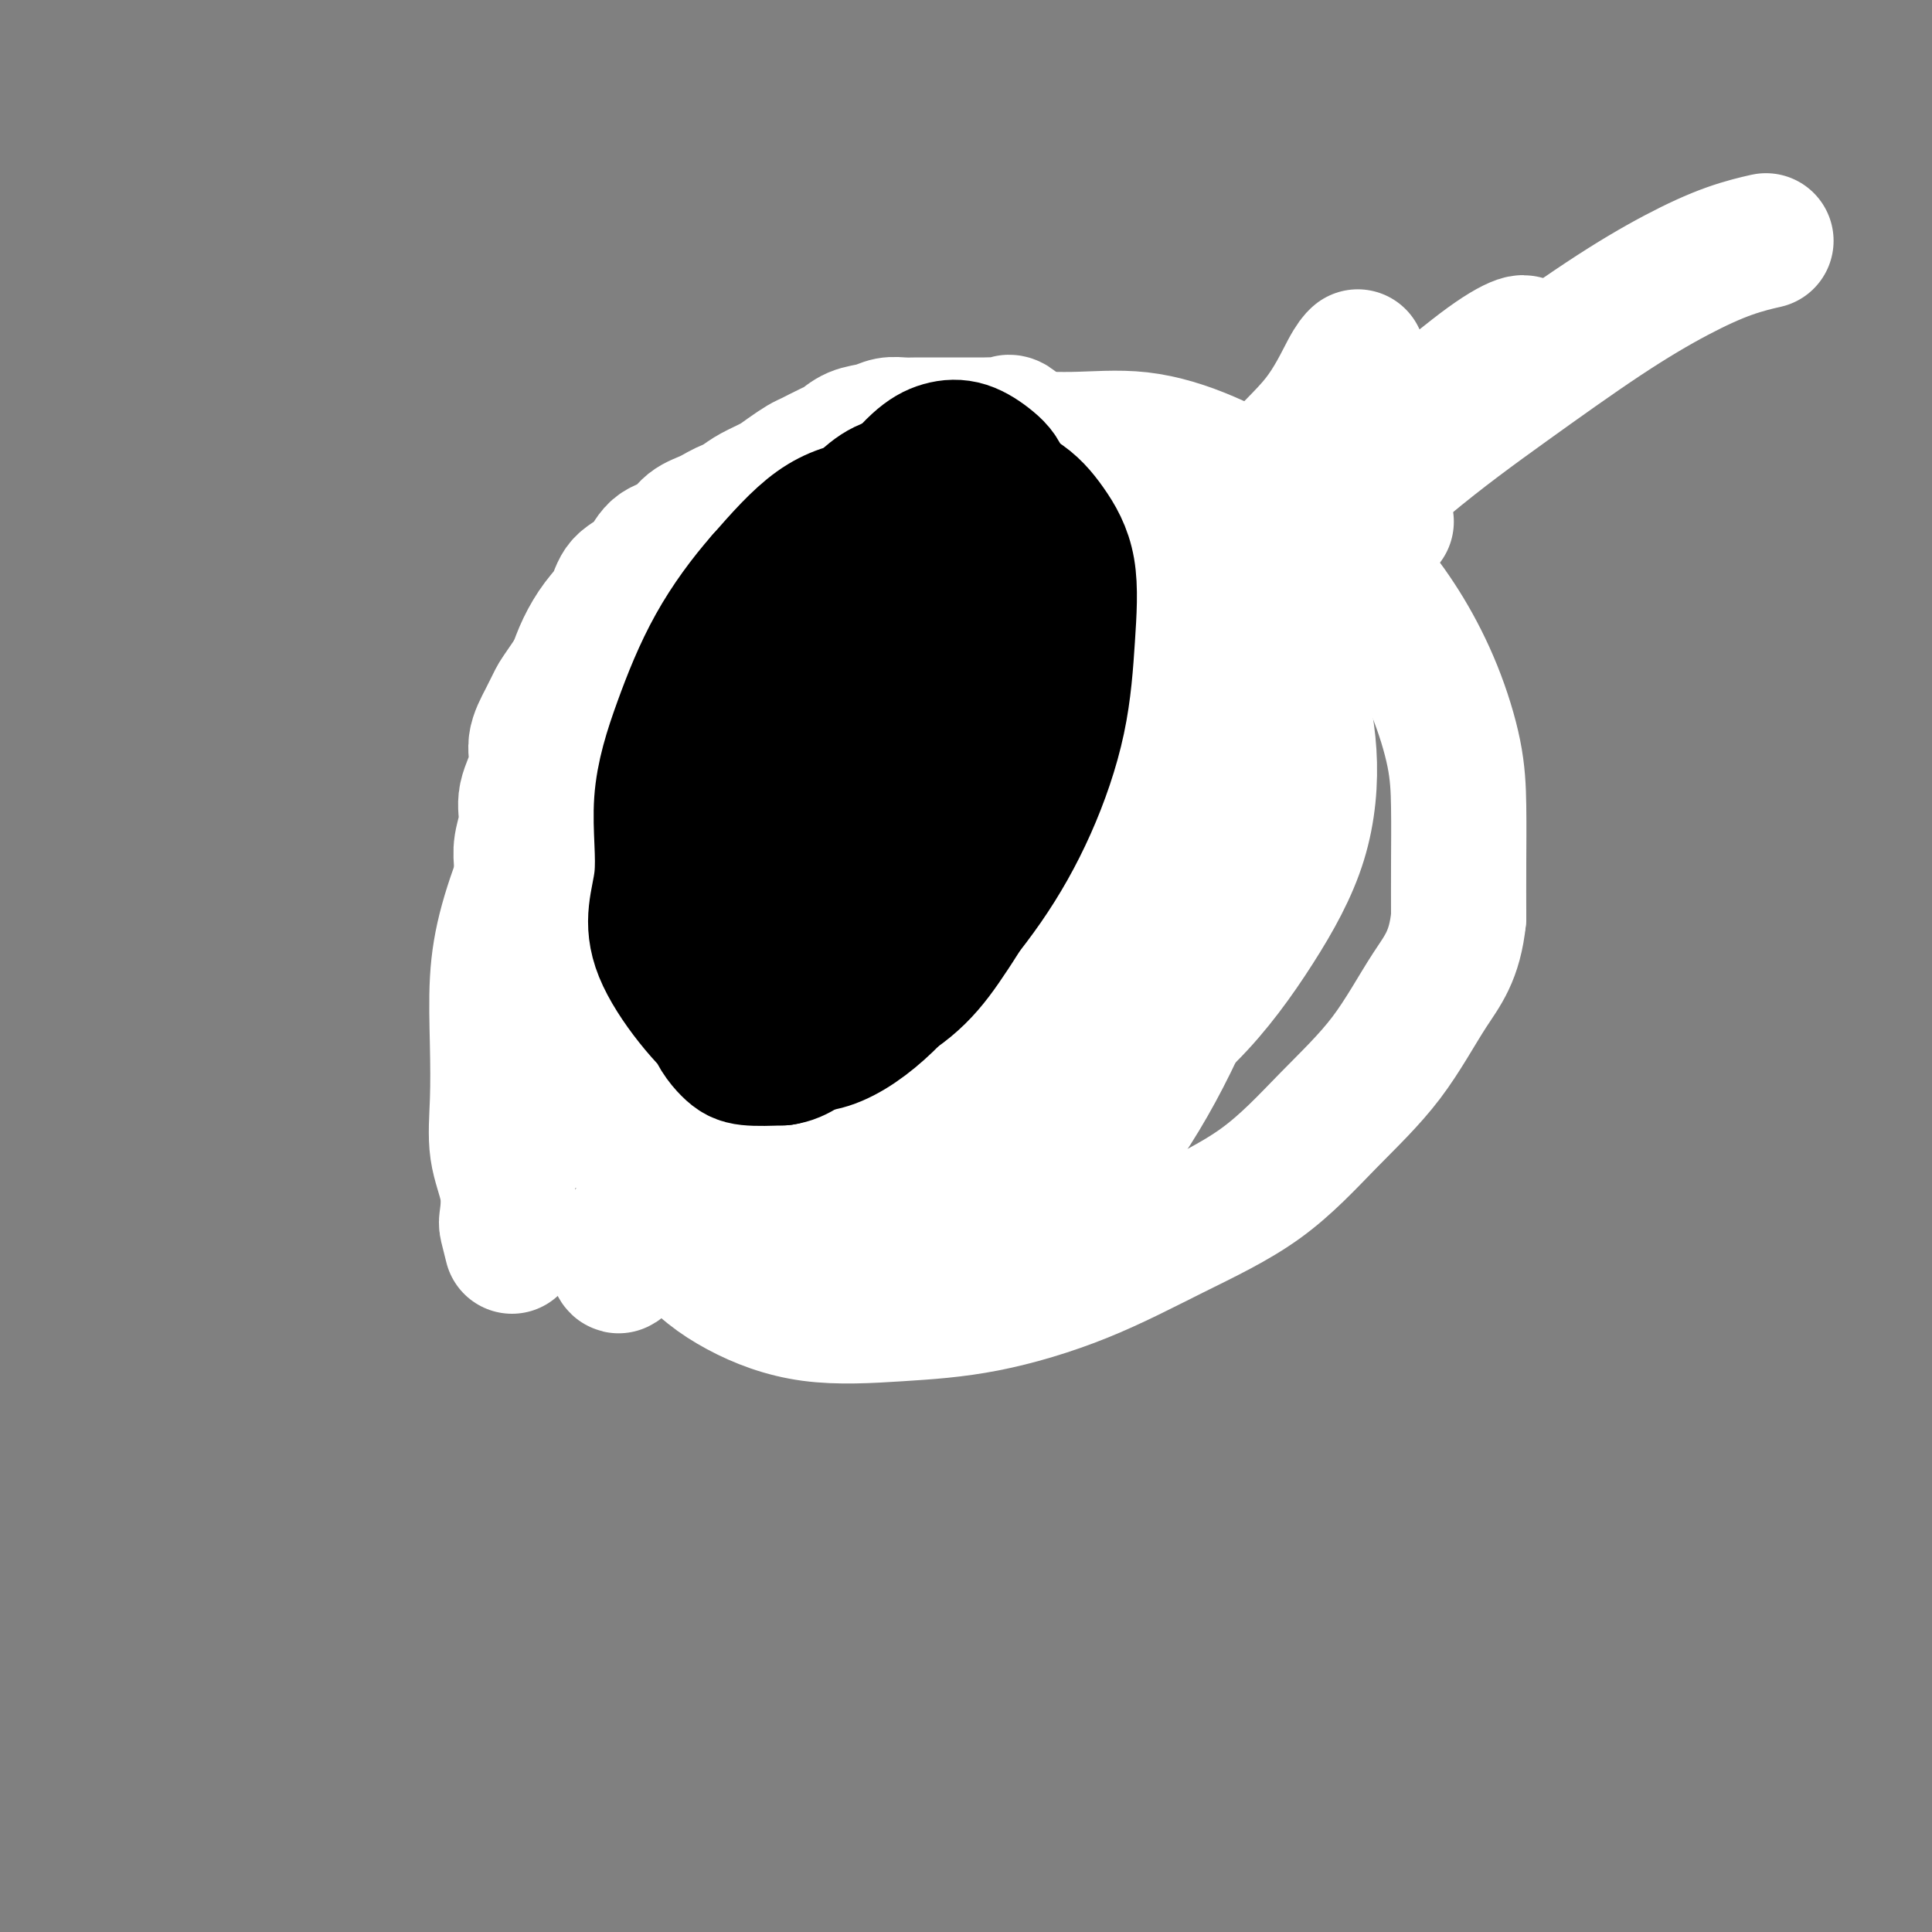 <svg viewBox='0 0 400 400' version='1.1' xmlns='http://www.w3.org/2000/svg' xmlns:xlink='http://www.w3.org/1999/xlink'><rect x="0" y="0" width="400" height="400" fill="#808080" stroke="none"/><g fill='none' stroke='#FFFFFF' stroke-width='28' stroke-linecap='round' stroke-linejoin='round'><path d='M200,107c-1.509,-2.536 -3.018,-5.072 -4,-6c-0.982,-0.928 -1.437,-0.249 -1,0c0.437,0.249 1.765,0.066 -1,0c-2.765,-0.066 -9.625,-0.017 -13,0c-3.375,0.017 -3.265,0.002 -4,0c-0.735,-0.002 -2.314,0.010 -4,0c-1.686,-0.010 -3.479,-0.043 -5,0c-1.521,0.043 -2.769,0.161 -4,0c-1.231,-0.161 -2.444,-0.602 -4,0c-1.556,0.602 -3.454,2.249 -5,3c-1.546,0.751 -2.739,0.608 -4,1c-1.261,0.392 -2.591,1.319 -4,2c-1.409,0.681 -2.899,1.115 -4,2c-1.101,0.885 -1.813,2.221 -3,3c-1.187,0.779 -2.849,1.001 -4,2c-1.151,0.999 -1.793,2.776 -3,4c-1.207,1.224 -2.981,1.894 -4,3c-1.019,1.106 -1.283,2.647 -2,4c-0.717,1.353 -1.885,2.518 -3,4c-1.115,1.482 -2.176,3.281 -3,5c-0.824,1.719 -1.412,3.360 -2,5'/><path d='M119,139c-3.449,5.049 -3.573,5.172 -4,6c-0.427,0.828 -1.157,2.362 -2,4c-0.843,1.638 -1.799,3.379 -2,5c-0.201,1.621 0.352,3.122 0,5c-0.352,1.878 -1.611,4.133 -2,6c-0.389,1.867 0.092,3.348 0,5c-0.092,1.652 -0.757,3.476 -1,5c-0.243,1.524 -0.065,2.748 0,4c0.065,1.252 0.017,2.533 0,4c-0.017,1.467 -0.005,3.119 0,4c0.005,0.881 0.001,0.992 0,2c-0.001,1.008 -0.000,2.915 0,4c0.000,1.085 0.000,1.349 0,2c-0.000,0.651 -0.000,1.690 0,2c0.000,0.310 0.000,-0.109 0,0c-0.000,0.109 -0.000,0.745 0,1c0.000,0.255 0.000,0.127 0,0'/><path d='M215,95c-1.896,-2.959 -3.792,-5.917 -5,-7c-1.208,-1.083 -1.729,-0.290 -2,0c-0.271,0.290 -0.293,0.078 -1,0c-0.707,-0.078 -2.100,-0.021 -3,0c-0.900,0.021 -1.308,0.006 -2,0c-0.692,-0.006 -1.669,-0.001 -3,0c-1.331,0.001 -3.017,-0.001 -4,0c-0.983,0.001 -1.262,0.003 -2,0c-0.738,-0.003 -1.933,-0.013 -3,0c-1.067,0.013 -2.005,0.049 -3,0c-0.995,-0.049 -2.046,-0.183 -3,0c-0.954,0.183 -1.810,0.683 -3,1c-1.190,0.317 -2.712,0.451 -4,1c-1.288,0.549 -2.340,1.512 -3,2c-0.660,0.488 -0.927,0.501 -2,1c-1.073,0.499 -2.951,1.485 -4,2c-1.049,0.515 -1.267,0.561 -2,1c-0.733,0.439 -1.980,1.272 -3,2c-1.020,0.728 -1.813,1.350 -3,2c-1.187,0.650 -2.768,1.329 -4,2c-1.232,0.671 -2.116,1.336 -3,2'/><path d='M153,104c-5.088,2.828 -2.306,1.897 -2,2c0.306,0.103 -1.862,1.239 -3,2c-1.138,0.761 -1.244,1.148 -2,2c-0.756,0.852 -2.161,2.170 -3,3c-0.839,0.830 -1.113,1.171 -2,2c-0.887,0.829 -2.387,2.146 -3,3c-0.613,0.854 -0.339,1.244 -1,2c-0.661,0.756 -2.258,1.879 -3,3c-0.742,1.121 -0.629,2.241 -1,3c-0.371,0.759 -1.227,1.158 -2,2c-0.773,0.842 -1.464,2.126 -2,3c-0.536,0.874 -0.918,1.338 -1,2c-0.082,0.662 0.136,1.521 0,2c-0.136,0.479 -0.625,0.576 -1,1c-0.375,0.424 -0.636,1.174 -1,2c-0.364,0.826 -0.829,1.727 -1,2c-0.171,0.273 -0.046,-0.082 0,0c0.046,0.082 0.012,0.600 0,1c-0.012,0.400 -0.003,0.681 0,1c0.003,0.319 0.001,0.677 0,1c-0.001,0.323 -0.000,0.610 0,1c0.000,0.390 0.000,0.882 0,1c-0.000,0.118 -0.000,-0.138 0,0c0.000,0.138 0.000,0.670 0,1c-0.000,0.330 -0.000,0.460 0,1c0.000,0.540 0.000,1.492 0,2c-0.000,0.508 -0.000,0.574 0,1c0.000,0.426 0.000,1.213 0,2'/><path d='M125,152c-0.558,3.397 0.047,1.388 0,1c-0.047,-0.388 -0.745,0.844 -1,2c-0.255,1.156 -0.068,2.237 0,3c0.068,0.763 0.018,1.208 0,2c-0.018,0.792 -0.005,1.929 0,3c0.005,1.071 0.001,2.075 0,3c-0.001,0.925 -0.000,1.771 0,3c0.000,1.229 0.000,2.841 0,4c-0.000,1.159 -0.000,1.864 0,3c0.000,1.136 0.000,2.703 0,4c-0.000,1.297 -0.000,2.325 0,3c0.000,0.675 -0.000,0.999 0,2c0.000,1.001 0.000,2.681 0,4c-0.000,1.319 -0.000,2.278 0,3c0.000,0.722 0.000,1.209 0,2c-0.000,0.791 -0.001,1.888 0,3c0.001,1.112 0.004,2.238 0,3c-0.004,0.762 -0.016,1.159 0,2c0.016,0.841 0.061,2.127 0,3c-0.061,0.873 -0.226,1.333 0,2c0.226,0.667 0.845,1.540 1,2c0.155,0.460 -0.154,0.505 0,1c0.154,0.495 0.773,1.439 1,2c0.227,0.561 0.064,0.739 0,1c-0.064,0.261 -0.027,0.606 0,1c0.027,0.394 0.046,0.837 0,1c-0.046,0.163 -0.156,0.047 0,0c0.156,-0.047 0.578,-0.023 1,0'/><path d='M127,215c0.500,1.667 0.250,0.833 0,0'/><path d='M218,109c-1.863,-2.113 -3.726,-4.227 -5,-5c-1.274,-0.773 -1.959,-0.207 -3,0c-1.041,0.207 -2.438,0.055 -4,0c-1.562,-0.055 -3.290,-0.015 -5,0c-1.710,0.015 -3.401,0.003 -5,0c-1.599,-0.003 -3.105,0.003 -5,0c-1.895,-0.003 -4.178,-0.013 -6,0c-1.822,0.013 -3.181,0.050 -5,0c-1.819,-0.050 -4.096,-0.189 -6,0c-1.904,0.189 -3.436,0.704 -5,1c-1.564,0.296 -3.162,0.374 -5,1c-1.838,0.626 -3.916,1.802 -6,3c-2.084,1.198 -4.173,2.419 -6,4c-1.827,1.581 -3.391,3.524 -5,5c-1.609,1.476 -3.263,2.486 -5,4c-1.737,1.514 -3.557,3.532 -5,5c-1.443,1.468 -2.508,2.387 -4,4c-1.492,1.613 -3.411,3.922 -5,6c-1.589,2.078 -2.849,3.926 -4,6c-1.151,2.074 -2.192,4.373 -3,6c-0.808,1.627 -1.381,2.580 -2,4c-0.619,1.420 -1.284,3.306 -2,5c-0.716,1.694 -1.485,3.197 -2,5c-0.515,1.803 -0.777,3.906 -1,6c-0.223,2.094 -0.406,4.179 -1,6c-0.594,1.821 -1.598,3.377 -2,5c-0.402,1.623 -0.201,3.311 0,5'/><path d='M111,185c-0.618,4.474 -0.163,4.661 0,6c0.163,1.339 0.033,3.832 0,6c-0.033,2.168 0.032,4.011 0,6c-0.032,1.989 -0.162,4.122 0,6c0.162,1.878 0.617,3.500 1,5c0.383,1.500 0.694,2.877 1,4c0.306,1.123 0.607,1.993 1,3c0.393,1.007 0.879,2.150 1,3c0.121,0.850 -0.122,1.408 0,2c0.122,0.592 0.611,1.220 1,2c0.389,0.780 0.679,1.712 1,2c0.321,0.288 0.674,-0.067 1,0c0.326,0.067 0.626,0.557 1,1c0.374,0.443 0.821,0.841 1,1c0.179,0.159 0.089,0.080 0,0'/><path d='M106,258c-0.406,-1.598 -0.813,-3.195 -1,-4c-0.187,-0.805 -0.155,-0.817 0,-2c0.155,-1.183 0.433,-3.536 0,-6c-0.433,-2.464 -1.576,-5.037 -2,-8c-0.424,-2.963 -0.129,-6.315 0,-10c0.129,-3.685 0.091,-7.702 0,-12c-0.091,-4.298 -0.233,-8.877 0,-13c0.233,-4.123 0.843,-7.791 2,-12c1.157,-4.209 2.860,-8.960 5,-14c2.140,-5.040 4.717,-10.370 7,-15c2.283,-4.630 4.272,-8.560 7,-13c2.728,-4.440 6.194,-9.391 10,-14c3.806,-4.609 7.951,-8.876 12,-13c4.049,-4.124 8.001,-8.104 12,-11c3.999,-2.896 8.044,-4.709 12,-7c3.956,-2.291 7.822,-5.061 12,-7c4.178,-1.939 8.667,-3.045 13,-4c4.333,-0.955 8.509,-1.757 13,-2c4.491,-0.243 9.296,0.072 14,0c4.704,-0.072 9.305,-0.533 14,0c4.695,0.533 9.482,2.059 14,4c4.518,1.941 8.767,4.298 13,7c4.233,2.702 8.451,5.748 12,9c3.549,3.252 6.429,6.710 9,10c2.571,3.290 4.832,6.413 7,10c2.168,3.587 4.241,7.638 6,12c1.759,4.362 3.203,9.035 4,13c0.797,3.965 0.945,7.221 1,11c0.055,3.779 0.016,8.080 0,12c-0.016,3.920 -0.008,7.460 0,11'/><path d='M302,190c-0.809,7.972 -3.330,10.901 -6,15c-2.670,4.099 -5.488,9.368 -9,14c-3.512,4.632 -7.719,8.628 -12,13c-4.281,4.372 -8.635,9.122 -14,13c-5.365,3.878 -11.741,6.885 -18,10c-6.259,3.115 -12.403,6.339 -19,9c-6.597,2.661 -13.648,4.760 -20,6c-6.352,1.240 -12.005,1.619 -18,2c-5.995,0.381 -12.332,0.762 -18,0c-5.668,-0.762 -10.668,-2.668 -15,-5c-4.332,-2.332 -7.998,-5.092 -11,-9c-3.002,-3.908 -5.341,-8.965 -7,-15c-1.659,-6.035 -2.639,-13.048 -3,-18c-0.361,-4.952 -0.103,-7.843 0,-9c0.103,-1.157 0.052,-0.578 0,0'/><path d='M154,231c-3.435,-0.007 -6.870,-0.015 -8,-1c-1.130,-0.985 0.044,-2.948 0,-6c-0.044,-3.052 -1.306,-7.194 -2,-12c-0.694,-4.806 -0.820,-10.276 -1,-17c-0.180,-6.724 -0.416,-14.704 0,-22c0.416,-7.296 1.483,-13.910 3,-20c1.517,-6.090 3.485,-11.657 6,-17c2.515,-5.343 5.579,-10.460 9,-15c3.421,-4.540 7.201,-8.501 11,-11c3.799,-2.499 7.616,-3.536 12,-5c4.384,-1.464 9.333,-3.354 15,-4c5.667,-0.646 12.052,-0.049 18,0c5.948,0.049 11.458,-0.450 17,1c5.542,1.450 11.116,4.848 16,9c4.884,4.152 9.079,9.059 12,14c2.921,4.941 4.570,9.915 6,15c1.430,5.085 2.642,10.282 3,16c0.358,5.718 -0.138,11.958 -2,18c-1.862,6.042 -5.091,11.885 -9,18c-3.909,6.115 -8.499,12.503 -14,18c-5.501,5.497 -11.912,10.102 -18,14c-6.088,3.898 -11.852,7.088 -18,10c-6.148,2.912 -12.679,5.545 -19,7c-6.321,1.455 -12.433,1.731 -18,2c-5.567,0.269 -10.588,0.531 -15,0c-4.412,-0.531 -8.213,-1.854 -11,-4c-2.787,-2.146 -4.558,-5.116 -6,-9c-1.442,-3.884 -2.555,-8.681 -3,-15c-0.445,-6.319 -0.223,-14.159 0,-22'/><path d='M138,193c1.757,-8.169 6.148,-17.591 11,-26c4.852,-8.409 10.163,-15.805 16,-23c5.837,-7.195 12.198,-14.189 19,-20c6.802,-5.811 14.044,-10.438 21,-14c6.956,-3.562 13.625,-6.058 20,-8c6.375,-1.942 12.455,-3.331 18,-4c5.545,-0.669 10.556,-0.620 14,0c3.444,0.620 5.322,1.810 7,4c1.678,2.190 3.157,5.380 4,10c0.843,4.620 1.050,10.672 0,17c-1.050,6.328 -3.355,12.933 -7,20c-3.645,7.067 -8.628,14.595 -14,22c-5.372,7.405 -11.132,14.687 -17,20c-5.868,5.313 -11.842,8.658 -17,12c-5.158,3.342 -9.498,6.681 -14,9c-4.502,2.319 -9.167,3.619 -13,4c-3.833,0.381 -6.836,-0.157 -9,0c-2.164,0.157 -3.491,1.009 -5,0c-1.509,-1.009 -3.201,-3.880 -4,-7c-0.799,-3.120 -0.706,-6.490 -1,-12c-0.294,-5.510 -0.974,-13.160 0,-21c0.974,-7.840 3.604,-15.869 7,-23c3.396,-7.131 7.558,-13.364 12,-19c4.442,-5.636 9.162,-10.674 14,-14c4.838,-3.326 9.792,-4.941 14,-6c4.208,-1.059 7.670,-1.561 11,-2c3.330,-0.439 6.528,-0.814 9,0c2.472,0.814 4.219,2.816 5,5c0.781,2.184 0.595,4.550 1,8c0.405,3.450 1.401,7.986 0,13c-1.401,5.014 -5.201,10.507 -9,16'/><path d='M231,154c-3.700,6.160 -8.449,13.559 -14,20c-5.551,6.441 -11.903,11.924 -18,16c-6.097,4.076 -11.938,6.746 -17,9c-5.062,2.254 -9.344,4.092 -13,5c-3.656,0.908 -6.686,0.885 -9,1c-2.314,0.115 -3.912,0.369 -5,0c-1.088,-0.369 -1.667,-1.362 -2,-4c-0.333,-2.638 -0.422,-6.920 0,-12c0.422,-5.080 1.354,-10.958 4,-18c2.646,-7.042 7.005,-15.247 12,-22c4.995,-6.753 10.628,-12.053 16,-16c5.372,-3.947 10.485,-6.541 15,-8c4.515,-1.459 8.431,-1.785 12,-2c3.569,-0.215 6.790,-0.320 9,0c2.210,0.320 3.408,1.064 4,2c0.592,0.936 0.576,2.062 1,4c0.424,1.938 1.286,4.687 0,8c-1.286,3.313 -4.721,7.189 -8,12c-3.279,4.811 -6.402,10.557 -11,16c-4.598,5.443 -10.671,10.582 -16,15c-5.329,4.418 -9.913,8.115 -14,11c-4.087,2.885 -7.678,4.958 -10,6c-2.322,1.042 -3.375,1.053 -4,1c-0.625,-0.053 -0.822,-0.171 -1,0c-0.178,0.171 -0.339,0.632 0,-1c0.339,-1.632 1.177,-5.357 3,-10c1.823,-4.643 4.632,-10.203 8,-16c3.368,-5.797 7.294,-11.832 12,-18c4.706,-6.168 10.190,-12.468 15,-17c4.810,-4.532 8.946,-7.295 12,-9c3.054,-1.705 5.027,-2.353 7,-3'/><path d='M219,124c3.413,-2.121 2.446,-1.422 2,-1c-0.446,0.422 -0.373,0.567 0,1c0.373,0.433 1.044,1.152 0,3c-1.044,1.848 -3.804,4.823 -7,9c-3.196,4.177 -6.827,9.554 -11,15c-4.173,5.446 -8.887,10.961 -14,16c-5.113,5.039 -10.623,9.602 -15,13c-4.377,3.398 -7.621,5.633 -10,7c-2.379,1.367 -3.894,1.867 -5,2c-1.106,0.133 -1.802,-0.102 -2,0c-0.198,0.102 0.103,0.541 0,0c-0.103,-0.541 -0.611,-2.063 0,-5c0.611,-2.937 2.342,-7.291 5,-12c2.658,-4.709 6.242,-9.773 10,-15c3.758,-5.227 7.690,-10.615 12,-15c4.310,-4.385 8.996,-7.766 13,-10c4.004,-2.234 7.324,-3.322 10,-4c2.676,-0.678 4.708,-0.945 6,-1c1.292,-0.055 1.845,0.103 2,0c0.155,-0.103 -0.089,-0.468 0,0c0.089,0.468 0.510,1.770 0,4c-0.510,2.230 -1.953,5.390 -4,9c-2.047,3.610 -4.699,7.671 -8,12c-3.301,4.329 -7.250,8.925 -11,13c-3.750,4.075 -7.302,7.627 -10,10c-2.698,2.373 -4.540,3.567 -6,4c-1.460,0.433 -2.536,0.106 -3,0c-0.464,-0.106 -0.317,0.010 0,-1c0.317,-1.010 0.805,-3.146 3,-7c2.195,-3.854 6.098,-9.427 10,-15'/><path d='M186,156c4.000,-6.704 7.500,-11.965 12,-17c4.500,-5.035 10.000,-9.844 15,-14c5.000,-4.156 9.500,-7.657 13,-10c3.500,-2.343 6.000,-3.526 7,-4c1.000,-0.474 0.500,-0.237 0,0'/><path d='M208,139c-4.703,1.993 -9.407,3.987 -13,7c-3.593,3.013 -6.076,7.047 -9,12c-2.924,4.953 -6.289,10.826 -9,17c-2.711,6.174 -4.766,12.649 -6,20c-1.234,7.351 -1.645,15.576 -2,23c-0.355,7.424 -0.654,14.045 1,19c1.654,4.955 5.259,8.244 9,11c3.741,2.756 7.617,4.978 12,6c4.383,1.022 9.274,0.845 14,0c4.726,-0.845 9.288,-2.357 14,-6c4.712,-3.643 9.575,-9.416 14,-16c4.425,-6.584 8.414,-13.977 12,-22c3.586,-8.023 6.771,-16.675 9,-26c2.229,-9.325 3.502,-19.324 4,-29c0.498,-9.676 0.219,-19.028 0,-26c-0.219,-6.972 -0.379,-11.563 -3,-15c-2.621,-3.437 -7.705,-5.722 -13,-7c-5.295,-1.278 -10.803,-1.551 -17,0c-6.197,1.551 -13.084,4.926 -20,10c-6.916,5.074 -13.863,11.846 -21,20c-7.137,8.154 -14.465,17.689 -20,27c-5.535,9.311 -9.278,18.396 -13,27c-3.722,8.604 -7.425,16.726 -9,24c-1.575,7.274 -1.024,13.700 -1,19c0.024,5.300 -0.480,9.475 1,12c1.480,2.525 4.945,3.402 9,4c4.055,0.598 8.700,0.917 14,0c5.300,-0.917 11.256,-3.071 18,-7c6.744,-3.929 14.277,-9.635 21,-16c6.723,-6.365 12.635,-13.390 18,-21c5.365,-7.610 10.182,-15.805 15,-24'/><path d='M237,182c6.467,-9.889 6.133,-12.111 6,-13c-0.133,-0.889 -0.067,-0.444 0,0'/><path d='M186,172c-3.834,4.170 -7.668,8.341 -9,11c-1.332,2.659 -0.161,3.807 0,5c0.161,1.193 -0.690,2.429 -1,4c-0.310,1.571 -0.081,3.475 0,5c0.081,1.525 0.015,2.671 0,3c-0.015,0.329 0.022,-0.159 1,0c0.978,0.159 2.899,0.965 5,0c2.101,-0.965 4.383,-3.702 7,-7c2.617,-3.298 5.570,-7.156 9,-12c3.430,-4.844 7.335,-10.674 11,-17c3.665,-6.326 7.088,-13.149 10,-19c2.912,-5.851 5.313,-10.730 7,-15c1.687,-4.270 2.658,-7.932 3,-10c0.342,-2.068 0.053,-2.544 0,-3c-0.053,-0.456 0.131,-0.893 -1,-1c-1.131,-0.107 -3.576,0.117 -7,2c-3.424,1.883 -7.826,5.426 -13,10c-5.174,4.574 -11.119,10.178 -17,17c-5.881,6.822 -11.699,14.860 -17,22c-5.301,7.140 -10.086,13.381 -14,20c-3.914,6.619 -6.958,13.615 -10,20c-3.042,6.385 -6.081,12.157 -8,17c-1.919,4.843 -2.719,8.756 -3,11c-0.281,2.244 -0.045,2.820 0,3c0.045,0.180 -0.102,-0.034 1,0c1.102,0.034 3.454,0.318 6,-1c2.546,-1.318 5.287,-4.237 10,-9c4.713,-4.763 11.397,-11.369 18,-19c6.603,-7.631 13.124,-16.285 20,-25c6.876,-8.715 14.107,-17.490 21,-26c6.893,-8.510 13.446,-16.755 20,-25'/><path d='M235,133c12.548,-15.305 13.419,-15.569 16,-19c2.581,-3.431 6.874,-10.030 11,-15c4.126,-4.970 8.085,-8.312 11,-12c2.915,-3.688 4.785,-7.724 6,-10c1.215,-2.276 1.776,-2.793 2,-3c0.224,-0.207 0.112,-0.103 0,0'/><path d='M168,230c0.671,-2.660 1.342,-5.320 2,-7c0.658,-1.680 1.303,-2.380 5,-7c3.697,-4.620 10.447,-13.160 18,-22c7.553,-8.840 15.910,-17.982 24,-27c8.090,-9.018 15.914,-17.914 24,-26c8.086,-8.086 16.433,-15.362 25,-23c8.567,-7.638 17.352,-15.639 25,-22c7.648,-6.361 14.159,-11.081 21,-16c6.841,-4.919 14.013,-10.036 20,-14c5.987,-3.964 10.790,-6.774 15,-9c4.210,-2.226 7.826,-3.869 11,-5c3.174,-1.131 5.907,-1.752 7,-2c1.093,-0.248 0.547,-0.124 0,0'/><path d='M287,108c-5.654,3.417 -11.307,6.834 -15,9c-3.693,2.166 -5.425,3.082 -10,6c-4.575,2.918 -11.994,7.840 -19,13c-7.006,5.160 -13.598,10.560 -20,16c-6.402,5.440 -12.613,10.919 -19,17c-6.387,6.081 -12.948,12.763 -19,19c-6.052,6.237 -11.594,12.031 -17,18c-5.406,5.969 -10.674,12.115 -15,18c-4.326,5.885 -7.708,11.509 -11,16c-3.292,4.491 -6.493,7.850 -9,11c-2.507,3.150 -4.322,6.092 -5,8c-0.678,1.908 -0.221,2.782 0,3c0.221,0.218 0.205,-0.221 2,-2c1.795,-1.779 5.403,-4.899 10,-10c4.597,-5.101 10.185,-12.182 16,-19c5.815,-6.818 11.857,-13.372 19,-22c7.143,-8.628 15.387,-19.328 24,-29c8.613,-9.672 17.595,-18.314 26,-27c8.405,-8.686 16.233,-17.417 24,-25c7.767,-7.583 15.475,-14.020 22,-20c6.525,-5.980 11.868,-11.503 17,-16c5.132,-4.497 10.052,-7.969 14,-11c3.948,-3.031 6.922,-5.623 9,-7c2.078,-1.377 3.260,-1.541 4,-2c0.740,-0.459 1.038,-1.214 0,-1c-1.038,0.214 -3.412,1.398 -7,4c-3.588,2.602 -8.389,6.624 -14,11c-5.611,4.376 -12.032,9.108 -19,15c-6.968,5.892 -14.484,12.946 -22,20'/><path d='M253,121c-14.003,11.999 -18.011,17.496 -24,24c-5.989,6.504 -13.958,14.013 -21,21c-7.042,6.987 -13.156,13.451 -19,20c-5.844,6.549 -11.419,13.184 -16,19c-4.581,5.816 -8.170,10.813 -11,15c-2.830,4.187 -4.903,7.566 -6,10c-1.097,2.434 -1.218,3.925 -1,5c0.218,1.075 0.777,1.736 1,2c0.223,0.264 0.112,0.132 0,0'/></g>
<g fill='none' stroke='#000000' stroke-width='28' stroke-linecap='round' stroke-linejoin='round'><path d='M170,131c-3.426,2.563 -6.852,5.126 -10,8c-3.148,2.874 -6.017,6.058 -8,10c-1.983,3.942 -3.080,8.641 -4,13c-0.920,4.359 -1.663,8.377 -2,13c-0.337,4.623 -0.267,9.851 0,14c0.267,4.149 0.731,7.217 2,10c1.269,2.783 3.342,5.279 6,7c2.658,1.721 5.902,2.665 9,3c3.098,0.335 6.051,0.061 9,0c2.949,-0.061 5.895,0.090 9,-1c3.105,-1.090 6.370,-3.422 9,-6c2.630,-2.578 4.625,-5.402 7,-9c2.375,-3.598 5.130,-7.969 7,-13c1.870,-5.031 2.855,-10.720 4,-16c1.145,-5.280 2.450,-10.150 3,-15c0.550,-4.850 0.343,-9.681 0,-14c-0.343,-4.319 -0.823,-8.124 -2,-11c-1.177,-2.876 -3.049,-4.821 -5,-6c-1.951,-1.179 -3.979,-1.593 -6,-2c-2.021,-0.407 -4.035,-0.806 -6,-1c-1.965,-0.194 -3.880,-0.183 -6,1c-2.120,1.183 -4.446,3.539 -7,6c-2.554,2.461 -5.336,5.028 -8,9c-2.664,3.972 -5.212,9.348 -7,14c-1.788,4.652 -2.818,8.579 -4,13c-1.182,4.421 -2.516,9.335 -3,13c-0.484,3.665 -0.119,6.082 0,9c0.119,2.918 -0.009,6.339 1,9c1.009,2.661 3.156,4.563 5,6c1.844,1.437 3.384,2.411 5,3c1.616,0.589 3.308,0.795 5,1'/><path d='M173,199c2.398,0.669 3.391,0.342 5,0c1.609,-0.342 3.832,-0.700 6,-2c2.168,-1.300 4.282,-3.541 6,-6c1.718,-2.459 3.042,-5.134 4,-8c0.958,-2.866 1.552,-5.921 2,-9c0.448,-3.079 0.752,-6.180 1,-9c0.248,-2.820 0.440,-5.357 0,-8c-0.440,-2.643 -1.512,-5.391 -3,-7c-1.488,-1.609 -3.393,-2.080 -5,-3c-1.607,-0.920 -2.916,-2.288 -5,-3c-2.084,-0.712 -4.943,-0.767 -7,-1c-2.057,-0.233 -3.310,-0.643 -5,0c-1.690,0.643 -3.815,2.338 -6,5c-2.185,2.662 -4.431,6.289 -6,10c-1.569,3.711 -2.462,7.506 -3,11c-0.538,3.494 -0.722,6.687 -1,10c-0.278,3.313 -0.648,6.746 0,9c0.648,2.254 2.316,3.328 4,4c1.684,0.672 3.383,0.940 5,1c1.617,0.060 3.150,-0.089 5,0c1.850,0.089 4.016,0.415 6,-1c1.984,-1.415 3.785,-4.570 6,-8c2.215,-3.430 4.844,-7.134 7,-11c2.156,-3.866 3.840,-7.893 5,-12c1.160,-4.107 1.795,-8.295 2,-12c0.205,-3.705 -0.020,-6.928 0,-10c0.020,-3.072 0.284,-5.995 0,-8c-0.284,-2.005 -1.117,-3.094 -2,-4c-0.883,-0.906 -1.815,-1.628 -3,-2c-1.185,-0.372 -2.624,-0.392 -4,0c-1.376,0.392 -2.688,1.196 -4,2'/><path d='M183,127c-2.756,1.129 -4.144,3.951 -6,8c-1.856,4.049 -4.178,9.324 -6,14c-1.822,4.676 -3.143,8.752 -4,15c-0.857,6.248 -1.250,14.667 -1,18c0.250,3.333 1.143,1.580 2,1c0.857,-0.580 1.680,0.015 3,0c1.320,-0.015 3.138,-0.638 5,-2c1.862,-1.362 3.767,-3.463 6,-6c2.233,-2.537 4.794,-5.512 7,-9c2.206,-3.488 4.058,-7.491 5,-11c0.942,-3.509 0.973,-6.524 1,-9c0.027,-2.476 0.050,-4.414 0,-6c-0.050,-1.586 -0.172,-2.820 -1,-4c-0.828,-1.180 -2.360,-2.304 -4,-3c-1.640,-0.696 -3.387,-0.962 -5,-1c-1.613,-0.038 -3.093,0.152 -5,0c-1.907,-0.152 -4.241,-0.647 -6,0c-1.759,0.647 -2.944,2.436 -4,4c-1.056,1.564 -1.983,2.902 -3,5c-1.017,2.098 -2.124,4.954 -3,8c-0.876,3.046 -1.523,6.281 -2,10c-0.477,3.719 -0.786,7.924 -1,12c-0.214,4.076 -0.333,8.025 0,11c0.333,2.975 1.119,4.975 2,6c0.881,1.025 1.858,1.073 3,1c1.142,-0.073 2.451,-0.267 4,0c1.549,0.267 3.340,0.995 5,0c1.660,-0.995 3.189,-3.713 5,-7c1.811,-3.287 3.906,-7.144 6,-11'/><path d='M186,171c2.652,-4.937 3.782,-8.281 5,-13c1.218,-4.719 2.523,-10.813 3,-16c0.477,-5.187 0.126,-9.467 0,-13c-0.126,-3.533 -0.025,-6.319 -1,-8c-0.975,-1.681 -3.025,-2.258 -5,-3c-1.975,-0.742 -3.874,-1.648 -6,-2c-2.126,-0.352 -4.478,-0.149 -7,0c-2.522,0.149 -5.215,0.243 -8,2c-2.785,1.757 -5.661,5.176 -9,9c-3.339,3.824 -7.142,8.053 -10,13c-2.858,4.947 -4.773,10.611 -6,16c-1.227,5.389 -1.768,10.502 -2,15c-0.232,4.498 -0.157,8.382 0,12c0.157,3.618 0.394,6.970 2,10c1.606,3.030 4.581,5.736 7,8c2.419,2.264 4.281,4.084 7,5c2.719,0.916 6.296,0.926 10,1c3.704,0.074 7.537,0.212 11,-1c3.463,-1.212 6.557,-3.773 10,-7c3.443,-3.227 7.234,-7.118 11,-12c3.766,-4.882 7.507,-10.754 10,-16c2.493,-5.246 3.739,-9.867 5,-15c1.261,-5.133 2.539,-10.780 3,-16c0.461,-5.220 0.106,-10.015 0,-14c-0.106,-3.985 0.037,-7.161 -1,-10c-1.037,-2.839 -3.256,-5.343 -6,-7c-2.744,-1.657 -6.014,-2.469 -9,-3c-2.986,-0.531 -5.687,-0.782 -9,-1c-3.313,-0.218 -7.238,-0.405 -11,0c-3.762,0.405 -7.361,1.401 -11,4c-3.639,2.599 -7.320,6.799 -11,11'/><path d='M158,120c-3.611,4.104 -7.137,8.864 -10,14c-2.863,5.136 -5.061,10.647 -7,16c-1.939,5.353 -3.618,10.546 -4,16c-0.382,5.454 0.535,11.169 0,16c-0.535,4.831 -2.521,8.780 0,15c2.521,6.220 9.548,14.712 14,18c4.452,3.288 6.330,1.374 9,1c2.670,-0.374 6.134,0.793 10,0c3.866,-0.793 8.135,-3.548 12,-7c3.865,-3.452 7.326,-7.603 11,-12c3.674,-4.397 7.562,-9.040 11,-14c3.438,-4.960 6.427,-10.236 9,-16c2.573,-5.764 4.730,-12.015 6,-18c1.270,-5.985 1.652,-11.702 2,-17c0.348,-5.298 0.663,-10.175 0,-14c-0.663,-3.825 -2.305,-6.597 -4,-9c-1.695,-2.403 -3.442,-4.436 -6,-6c-2.558,-1.564 -5.927,-2.658 -9,-3c-3.073,-0.342 -5.850,0.069 -9,0c-3.150,-0.069 -6.671,-0.617 -10,1c-3.329,1.617 -6.465,5.398 -10,10c-3.535,4.602 -7.469,10.023 -11,16c-3.531,5.977 -6.658,12.508 -9,19c-2.342,6.492 -3.897,12.944 -5,19c-1.103,6.056 -1.754,11.718 -2,17c-0.246,5.282 -0.088,10.186 0,15c0.088,4.814 0.106,9.538 1,13c0.894,3.462 2.664,5.663 4,7c1.336,1.337 2.239,1.811 4,2c1.761,0.189 4.381,0.095 7,0'/><path d='M162,219c3.244,-0.441 5.854,-2.543 9,-6c3.146,-3.457 6.828,-8.268 10,-12c3.172,-3.732 5.833,-6.385 10,-16c4.167,-9.615 9.841,-26.192 13,-37c3.159,-10.808 3.802,-15.845 4,-21c0.198,-5.155 -0.049,-10.426 0,-15c0.049,-4.574 0.396,-8.449 0,-11c-0.396,-2.551 -1.533,-3.777 -3,-5c-1.467,-1.223 -3.264,-2.443 -5,-3c-1.736,-0.557 -3.411,-0.452 -5,0c-1.589,0.452 -3.091,1.249 -5,3c-1.909,1.751 -4.224,4.454 -7,8c-2.776,3.546 -6.012,7.933 -9,13c-2.988,5.067 -5.729,10.813 -8,17c-2.271,6.187 -4.071,12.816 -6,19c-1.929,6.184 -3.987,11.924 -5,17c-1.013,5.076 -0.982,9.489 -1,13c-0.018,3.511 -0.086,6.119 0,8c0.086,1.881 0.326,3.034 1,4c0.674,0.966 1.783,1.743 3,2c1.217,0.257 2.542,-0.007 4,0c1.458,0.007 3.049,0.285 5,0c1.951,-0.285 4.264,-1.133 7,-3c2.736,-1.867 5.897,-4.753 9,-8c3.103,-3.247 6.148,-6.854 8,-10c1.852,-3.146 2.510,-5.832 4,-9c1.490,-3.168 3.812,-6.818 5,-10c1.188,-3.182 1.243,-5.895 2,-9c0.757,-3.105 2.216,-6.601 3,-10c0.784,-3.399 0.892,-6.699 1,-10'/><path d='M206,128c1.058,-6.420 0.704,-7.969 1,-10c0.296,-2.031 1.241,-4.545 0,-7c-1.241,-2.455 -4.668,-4.853 -7,-6c-2.332,-1.147 -3.568,-1.045 -5,-1c-1.432,0.045 -3.060,0.032 -5,0c-1.940,-0.032 -4.194,-0.082 -7,1c-2.806,1.082 -6.166,3.295 -9,6c-2.834,2.705 -5.142,5.900 -8,10c-2.858,4.100 -6.268,9.105 -9,14c-2.732,4.895 -4.788,9.682 -7,15c-2.212,5.318 -4.581,11.169 -6,16c-1.419,4.831 -1.890,8.643 -2,12c-0.110,3.357 0.140,6.258 0,9c-0.140,2.742 -0.671,5.325 0,7c0.671,1.675 2.542,2.443 4,3c1.458,0.557 2.502,0.903 4,1c1.498,0.097 3.451,-0.055 6,0c2.549,0.055 5.695,0.318 9,-1c3.305,-1.318 6.769,-4.218 10,-8c3.231,-3.782 6.228,-8.444 9,-13c2.772,-4.556 5.319,-9.004 7,-13c1.681,-3.996 2.495,-7.541 3,-11c0.505,-3.459 0.702,-6.832 1,-10c0.298,-3.168 0.697,-6.131 0,-9c-0.697,-2.869 -2.492,-5.644 -4,-8c-1.508,-2.356 -2.730,-4.291 -5,-6c-2.270,-1.709 -5.588,-3.190 -8,-4c-2.412,-0.810 -3.919,-0.949 -6,-1c-2.081,-0.051 -4.738,-0.015 -7,1c-2.262,1.015 -4.131,3.007 -6,5'/><path d='M159,120c-2.928,2.116 -3.748,4.405 -5,7c-1.252,2.595 -2.934,5.497 -4,9c-1.066,3.503 -1.514,7.608 -2,11c-0.486,3.392 -1.009,6.072 0,12c1.009,5.928 3.549,15.104 7,19c3.451,3.896 7.814,2.510 11,2c3.186,-0.510 5.196,-0.146 6,0c0.804,0.146 0.402,0.073 0,0'/></g>
</svg>